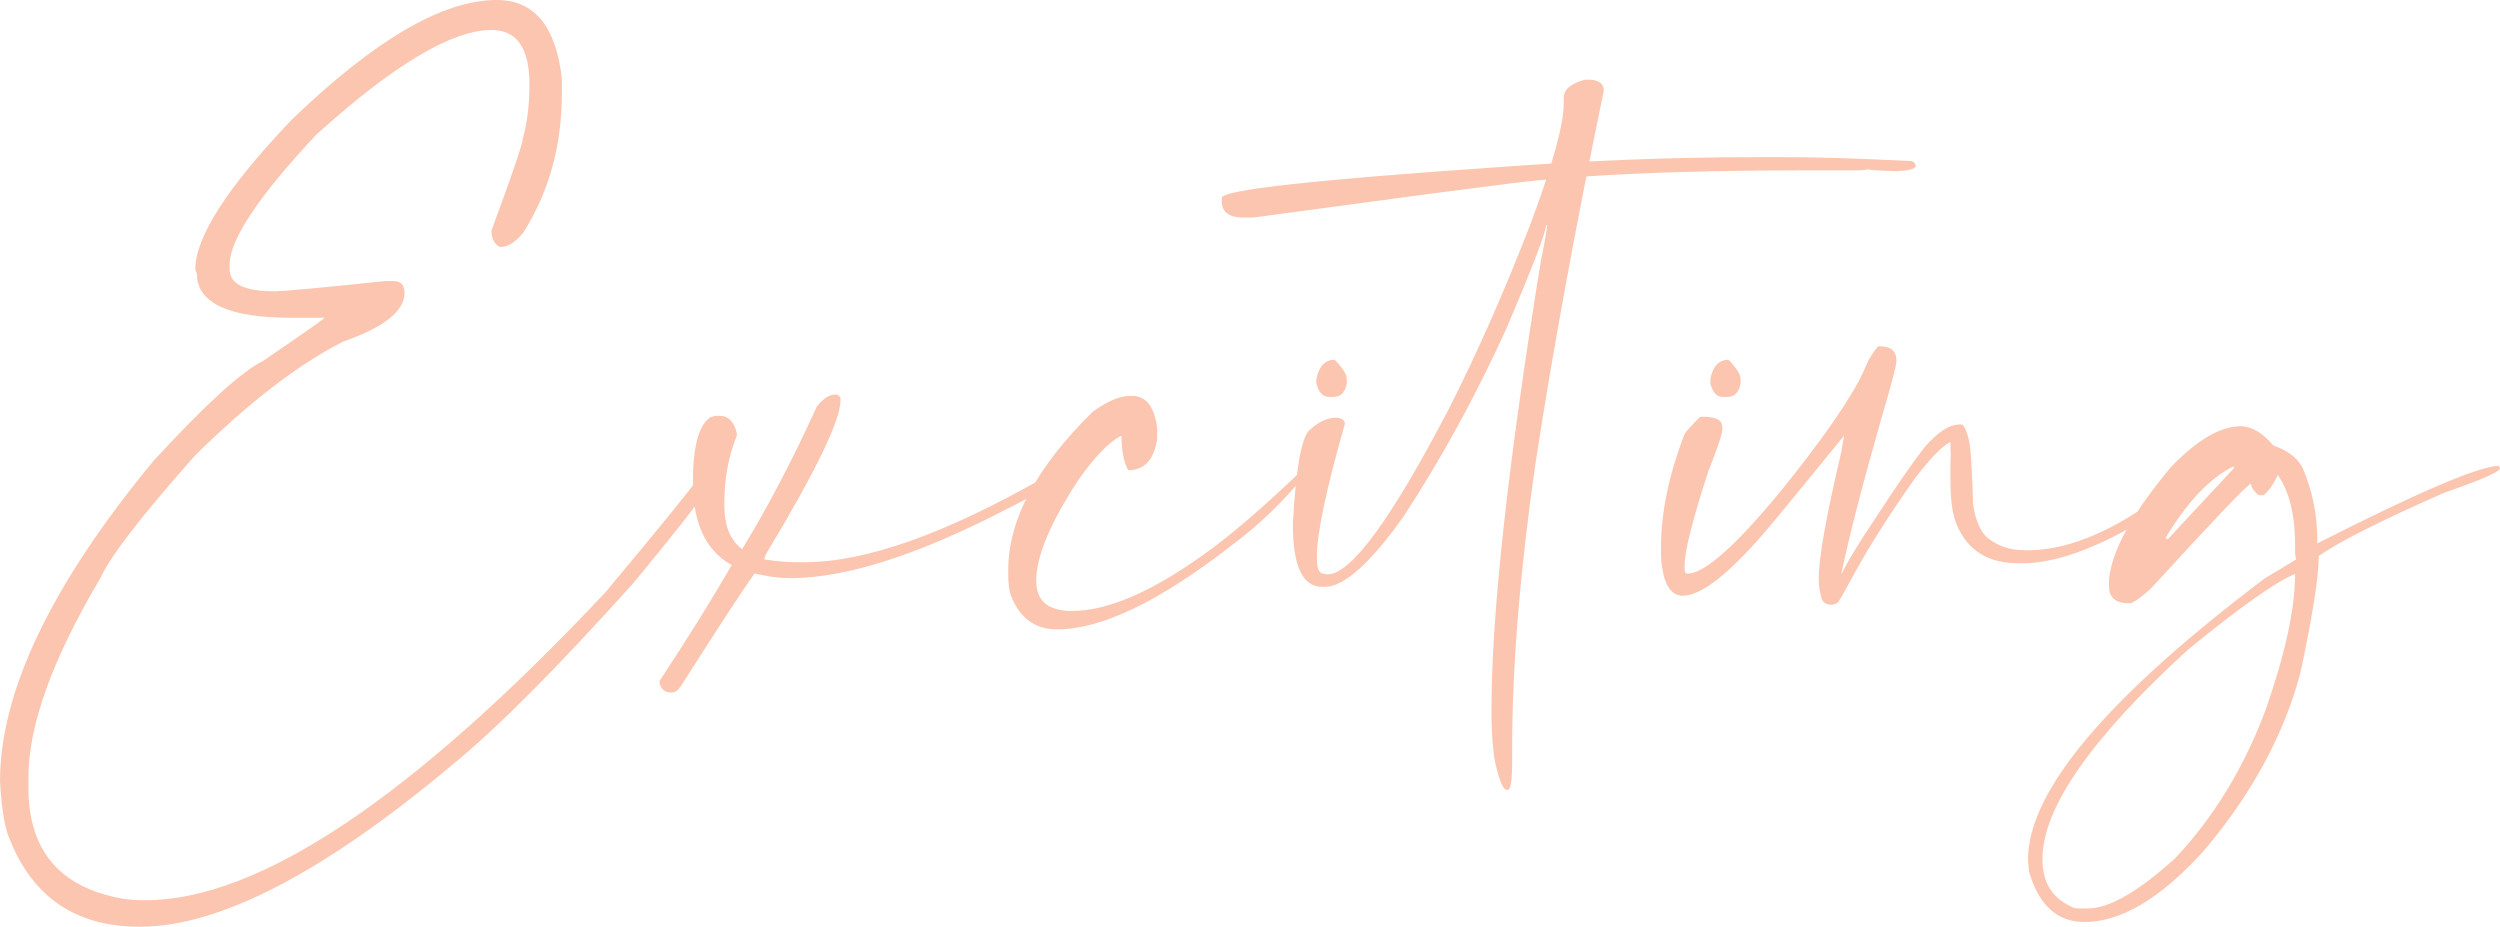 <?xml version="1.0" encoding="utf-8"?>
<!-- Generator: Adobe Illustrator 16.0.0, SVG Export Plug-In . SVG Version: 6.00 Build 0)  -->
<!DOCTYPE svg PUBLIC "-//W3C//DTD SVG 1.1//EN" "http://www.w3.org/Graphics/SVG/1.1/DTD/svg11.dtd">
<svg version="1.1" id="Layer_1" xmlns="http://www.w3.org/2000/svg" xmlns:xlink="http://www.w3.org/1999/xlink" x="0px" y="0px"
	 width="73.397px" height="27.208px" viewBox="-22.999 25 73.397 27.208" enable-background="new -22.999 25 73.397 27.208"
	 xml:space="preserve">
<path fill="#FBC5B0" d="M36.966,50.213v0.029c0,0.643,0.27,1.097,0.807,1.357c0.076,0.048,0.158,0.072,0.256,0.072h0.266
	c0.633,0,1.492-0.497,2.58-1.487c1.131-1.209,2.016-2.658,2.648-4.359c0.574-1.643,0.859-2.967,0.859-3.977
	c-0.594,0.252-1.643,0.996-3.141,2.223C38.39,46.677,36.966,48.725,36.966,50.213 M40.575,40.8l0.072,0.029l1.938-2.082v-0.044
	h-0.029C41.88,39.036,41.218,39.732,40.575,40.8z M42.782,37.515c0.324,0,0.643,0.188,0.963,0.565
	c0.424,0.145,0.715,0.367,0.863,0.667c0.285,0.672,0.426,1.372,0.426,2.111v0.097c2.928-1.488,4.701-2.252,5.324-2.28l0.039,0.072
	c0,0.105-0.551,0.343-1.652,0.725c-1.84,0.812-3.063,1.426-3.668,1.851c0,0.595-0.178,1.744-0.541,3.44
	c-0.488,1.821-1.434,3.565-2.84,5.223c-1.258,1.387-2.422,2.083-3.5,2.083c-0.801,0-1.342-0.497-1.627-1.488l-0.029-0.338
	c0-2.011,2.314-4.76,6.938-8.253l0.934-0.565l-0.029-0.169v-0.228c0-0.908-0.17-1.599-0.508-2.083
	c-0.139,0.295-0.285,0.494-0.424,0.595h-0.127c-0.145-0.101-0.221-0.218-0.24-0.338c-0.117,0.038-1.084,1.054-2.904,3.044
	c-0.256,0.246-0.465,0.4-0.623,0.464h-0.141c-0.328-0.024-0.498-0.193-0.498-0.493v-0.169c0.059-0.841,0.666-1.957,1.826-3.344
	C41.513,37.911,42.189,37.515,42.782,37.515z M27.751,35.563c0.236,0.247,0.352,0.435,0.352,0.565v0.126
	c-0.047,0.265-0.178,0.4-0.396,0.4h-0.125c-0.178,0-0.305-0.136-0.367-0.4v-0.126C27.286,35.751,27.466,35.563,27.751,35.563z
	 M32.138,35.167h0.059c0.318,0,0.482,0.139,0.482,0.425c0,0.13-0.135,0.647-0.4,1.541c-0.586,2.049-0.99,3.609-1.213,4.688v0.015
	h0.01c0.154-0.324,0.453-0.822,0.908-1.504c0.623-0.961,1.125-1.69,1.512-2.193c0.393-0.454,0.734-0.676,1.035-0.676h0.072
	c0.076,0.053,0.141,0.203,0.197,0.435c0.059,0.218,0.098,0.841,0.127,1.87c0.047,0.415,0.168,0.734,0.357,0.961
	c0.309,0.285,0.699,0.426,1.174,0.426h0.066c1.088,0,2.291-0.464,3.609-1.387c0.334-0.266,0.629-0.556,0.895-0.879
	c0.049-0.025,0.088-0.039,0.117-0.039c0.033,0.01,0.053,0.039,0.053,0.096c-0.049,0.199-0.309,0.508-0.793,0.924
	c-0.518,0.405-0.971,0.7-1.357,0.889c-1.039,0.521-1.934,0.778-2.678,0.778h-0.111c-0.889,0-1.492-0.378-1.811-1.131
	c-0.127-0.305-0.184-0.734-0.184-1.305v-0.551c0-0.072,0.004-0.155,0.014-0.241c-0.01-0.02-0.014-0.073-0.014-0.17v-0.154h-0.016
	c-0.217,0.102-0.561,0.454-1.02,1.049c-0.738,1.049-1.328,1.971-1.768,2.773c-0.275,0.507-0.439,0.802-0.498,0.879
	c-0.068,0.044-0.125,0.068-0.184,0.068c-0.16,0-0.262-0.063-0.301-0.199c-0.053-0.178-0.08-0.371-0.08-0.579
	c0-0.595,0.221-1.837,0.666-3.721c0.014-0.116,0.043-0.271,0.082-0.469c-1.236,1.518-2.029,2.483-2.377,2.89
	c-1.049,1.208-1.836,1.813-2.363,1.813c-0.324,0-0.527-0.285-0.609-0.852c-0.02-0.115-0.029-0.236-0.029-0.367v-0.212
	c0-1.01,0.229-2.106,0.678-3.286c0.029-0.077,0.188-0.256,0.469-0.536h0.168c0.314,0.02,0.469,0.102,0.469,0.251
	c0.01,0.02,0.016,0.044,0.016,0.072v0.044c0,0.131-0.137,0.541-0.412,1.232c-0.463,1.425-0.695,2.343-0.695,2.759v0.141
	c0.01,0.067,0.029,0.102,0.059,0.102h0.086c0.469-0.049,1.305-0.783,2.504-2.209c0.98-1.198,1.721-2.198,2.207-3
	c0.199-0.314,0.359-0.619,0.484-0.924C31.859,35.553,31.97,35.374,32.138,35.167z M28.558,29.614h0.865
	c0.951,0,2.188,0.039,3.711,0.116c0.072,0.038,0.111,0.087,0.111,0.154c-0.02,0.077-0.209,0.126-0.566,0.141
	c-0.545-0.015-0.82-0.034-0.82-0.054l-0.213,0.029h-1.518c-4.064,0-7.156,0.149-9.268,0.449c-0.871,0.106-3.224,0.416-7.064,0.938
	h-0.285c-0.426,0-0.639-0.159-0.639-0.469v-0.111c0-0.227,2.682-0.526,8.041-0.894C23.527,29.716,26.079,29.614,28.558,29.614z
	 M16.188,35.563c0.236,0.247,0.354,0.435,0.354,0.565v0.126c-0.049,0.265-0.18,0.4-0.396,0.4H16.02c-0.184,0-0.305-0.136-0.373-0.4
	v-0.126C15.725,35.751,15.903,35.563,16.188,35.563z M23.687,27.339c0.266,0.02,0.4,0.125,0.4,0.324c-0.82,3.938-1.488,7.57-2,10.9
	c-0.459,3.17-0.691,5.981-0.691,8.437v0.367c0,0.551-0.043,0.821-0.129,0.821h-0.025c-0.096,0-0.193-0.203-0.299-0.609
	c-0.102-0.377-0.154-0.956-0.154-1.739c0-2.812,0.479-7.19,1.443-13.138c0.102-0.498,0.166-0.851,0.186-1.049v-0.039h-0.029
	c0,0.199-0.387,1.209-1.16,3.03c-0.908,1.991-1.918,3.837-3.03,5.532c-0.971,1.367-1.744,2.054-2.309,2.054h-0.068
	c-0.58,0-0.865-0.613-0.865-1.841c0.091-1.701,0.271-2.629,0.521-2.788c0.248-0.228,0.504-0.339,0.764-0.339
	c0.164,0.016,0.242,0.078,0.242,0.185c-0.545,1.913-0.82,3.208-0.82,3.875v0.087c0,0.236,0.047,0.377,0.145,0.426l0.168,0.028
	c0.688,0,1.881-1.634,3.581-4.899c0.84-1.662,1.643-3.484,2.406-5.465c0.633-1.706,0.947-2.86,0.947-3.455v-0.169
	c0-0.247,0.207-0.425,0.623-0.536H23.687z M10.152,36.626h0.102c0.396,0,0.639,0.313,0.721,0.947v0.309
	c-0.092,0.613-0.377,0.923-0.851,0.923c-0.13-0.236-0.198-0.57-0.198-1.005H9.902c-0.354,0.188-0.77,0.623-1.248,1.3
	c-0.82,1.257-1.231,2.237-1.231,2.947c0,0.595,0.349,0.89,1.048,0.89c1.045,0,2.35-0.561,3.904-1.682
	c0.74-0.522,1.735-1.377,2.987-2.58h0.088v0.102c-0.707,0.889-1.479,1.638-2.311,2.251c-2.102,1.634-3.807,2.45-5.107,2.45
	c-0.662,0-1.121-0.354-1.372-1.049c-0.038-0.169-0.058-0.348-0.058-0.536v-0.159c0-1.469,0.826-3.021,2.479-4.645
	C9.51,36.78,9.873,36.626,10.152,36.626z M1.533,36.582c0.058,0,0.105,0.034,0.145,0.097v0.072c0,0.585-0.72,2.073-2.154,4.46
	c-0.054,0.092-0.082,0.165-0.082,0.213c0.357,0.058,0.676,0.082,0.961,0.082h0.213c1.792,0,4.146-0.831,7.064-2.503
	c0.178-0.141,0.323-0.213,0.439-0.213l0.067,0.098v0.072c-0.29,0.266-0.802,0.574-1.526,0.932c-2.663,1.392-4.818,2.083-6.471,2.083
	c-0.295,0-0.638-0.048-1.034-0.14c-0.319,0.444-1.044,1.545-2.164,3.309c-0.087,0.126-0.169,0.185-0.257,0.185h-0.043
	c-0.17,0-0.275-0.087-0.324-0.267v-0.072c0.851-1.29,1.557-2.43,2.121-3.411h-0.023c-0.75-0.425-1.121-1.231-1.121-2.421
	c0-1.039,0.169-1.677,0.512-1.908l0.154-0.043h0.111c0.266,0,0.436,0.174,0.513,0.521v0.058c-0.247,0.604-0.367,1.267-0.367,1.981
	v0.072c0,0.594,0.174,1.024,0.522,1.285c0.753-1.236,1.487-2.633,2.193-4.189C1.17,36.698,1.353,36.582,1.533,36.582z M-8.416,25
	c1.106,0,1.739,0.772,1.913,2.31v0.426c0,1.555-0.386,2.928-1.149,4.116c-0.228,0.266-0.439,0.396-0.639,0.396h-0.038
	c-0.165-0.091-0.241-0.25-0.241-0.478c0.613-1.662,0.918-2.556,0.918-2.691c0.135-0.487,0.197-1.024,0.197-1.6
	c0-1.067-0.371-1.599-1.115-1.599c-1.16,0-2.875,1.023-5.142,3.072c-1.696,1.813-2.546,3.083-2.546,3.822V32.9
	c0,0.435,0.434,0.652,1.305,0.652c0.279,0,1.371-0.102,3.266-0.3h0.242c0.217,0,0.323,0.115,0.323,0.343
	c0,0.536-0.599,1.015-1.798,1.431c-1.328,0.676-2.777,1.793-4.344,3.339c-1.575,1.772-2.507,2.977-2.788,3.609
	c-1.406,2.368-2.112,4.319-2.112,5.847v0.314c0,1.846,0.933,2.933,2.788,3.252c0.155,0.028,0.367,0.043,0.638,0.043
	c3.344,0,7.843-3.011,13.505-9.031c1.576-1.889,2.504-3.024,2.774-3.411l0.101-0.126c0.15-0.086,0.266-0.048,0.339,0.111
	c0.058,0.102-0.744,1.16-2.406,3.17c-2.208,2.455-3.948,4.204-5.224,5.252c-3.813,3.209-6.895,4.813-9.243,4.813
	c-1.88,0-3.155-0.864-3.836-2.604c-0.131-0.29-0.223-0.846-0.271-1.658c0-2.638,1.503-5.778,4.503-9.412
	c1.512-1.643,2.585-2.624,3.228-2.942c1.188-0.812,1.787-1.232,1.797-1.262h-0.961c-1.86,0-2.788-0.435-2.788-1.3
	c-0.029-0.058-0.044-0.102-0.044-0.13c0-0.942,0.942-2.406,2.832-4.388C-12.006,26.175-10.001,25-8.416,25z"/>
</svg>
